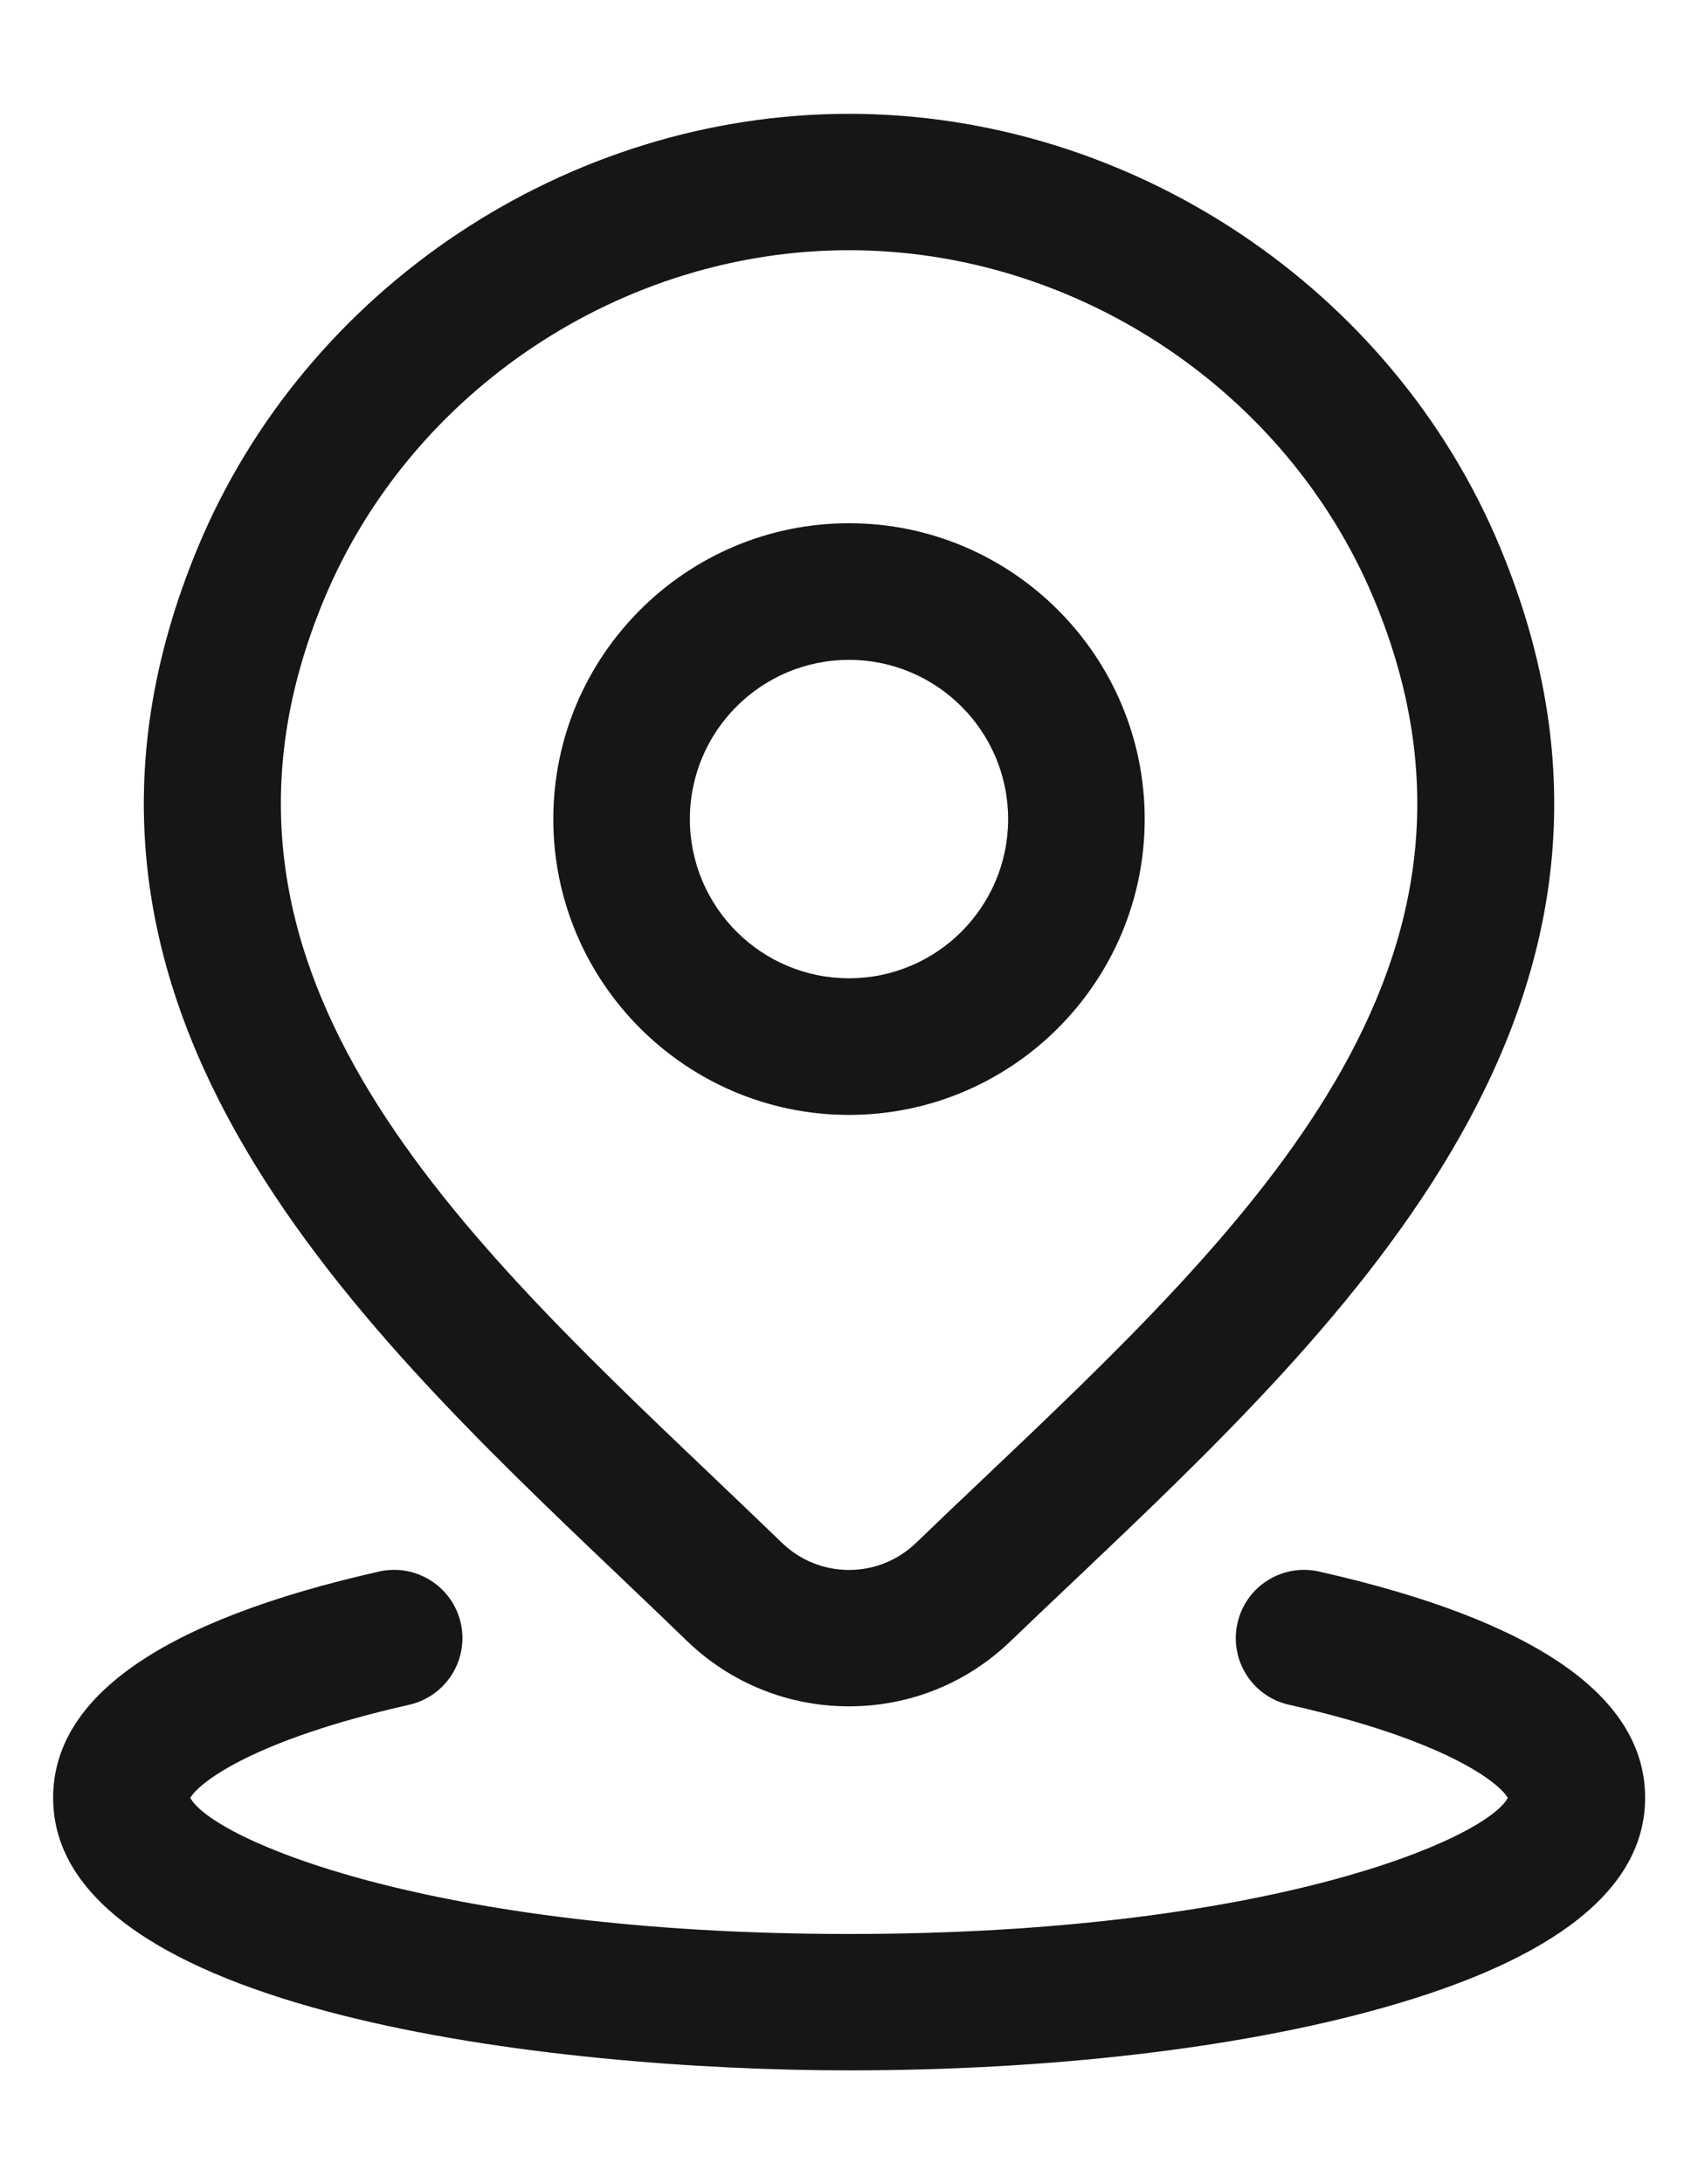 <svg width="14" height="18" viewBox="0 0 14 18" fill="none" xmlns="http://www.w3.org/2000/svg">
<g id="elements">
<g id="Icon">
<path fill-rule="evenodd" clip-rule="evenodd" d="M7 9.188C5.656 9.188 4.562 8.094 4.562 6.75C4.562 5.406 5.656 4.312 7 4.312C8.344 4.312 9.438 5.406 9.438 6.75C9.438 8.094 8.344 9.188 7 9.188ZM7 5.438C6.276 5.438 5.688 6.026 5.688 6.75C5.688 7.474 6.276 8.062 7 8.062C7.724 8.062 8.312 7.474 8.312 6.75C8.312 6.026 7.724 5.438 7 5.438Z" fill="#161616"/>
<path fill-rule="evenodd" clip-rule="evenodd" d="M5.667 13.526C6.027 13.872 6.5 14.062 7 14.062C7.499 14.062 7.972 13.872 8.332 13.525C8.507 13.357 8.687 13.186 8.87 13.013C11.117 10.882 13.915 8.229 12.369 4.512C11.48 2.374 9.322 0.938 7 0.938C4.678 0.938 2.52 2.374 1.631 4.512C0.091 8.215 2.865 10.855 5.094 12.977L5.116 12.998C5.302 13.175 5.486 13.351 5.667 13.526ZM2.67 4.944C3.386 3.22 5.126 2.062 7 2.062V2.062C8.873 2.062 10.614 3.22 11.331 4.943C12.579 7.945 10.301 10.106 8.096 12.197C7.912 12.371 7.73 12.544 7.553 12.715C7.403 12.859 7.207 12.938 7 12.938C6.793 12.938 6.596 12.858 6.449 12.716C6.26 12.533 6.066 12.349 5.87 12.162C3.686 10.083 1.427 7.933 2.67 4.944Z" fill="#161616"/>
<path d="M7 17.062C4.562 17.062 0.438 16.589 0.438 14.816C0.438 13.981 1.342 13.353 3.126 12.951C3.429 12.883 3.73 13.073 3.799 13.376C3.867 13.679 3.677 13.98 3.374 14.049C2.084 14.34 1.643 14.69 1.569 14.816C1.749 15.153 3.539 15.938 7.001 15.938C10.462 15.938 12.252 15.153 12.432 14.816C12.358 14.69 11.918 14.339 10.628 14.049C10.325 13.981 10.134 13.68 10.203 13.376C10.271 13.073 10.572 12.883 10.875 12.951C12.659 13.353 13.564 13.98 13.564 14.816C13.564 15.561 12.834 16.145 11.396 16.548C10.215 16.88 8.655 17.062 7.002 17.062H7Z" fill="#161616"/>
</g>
</g>
</svg>
